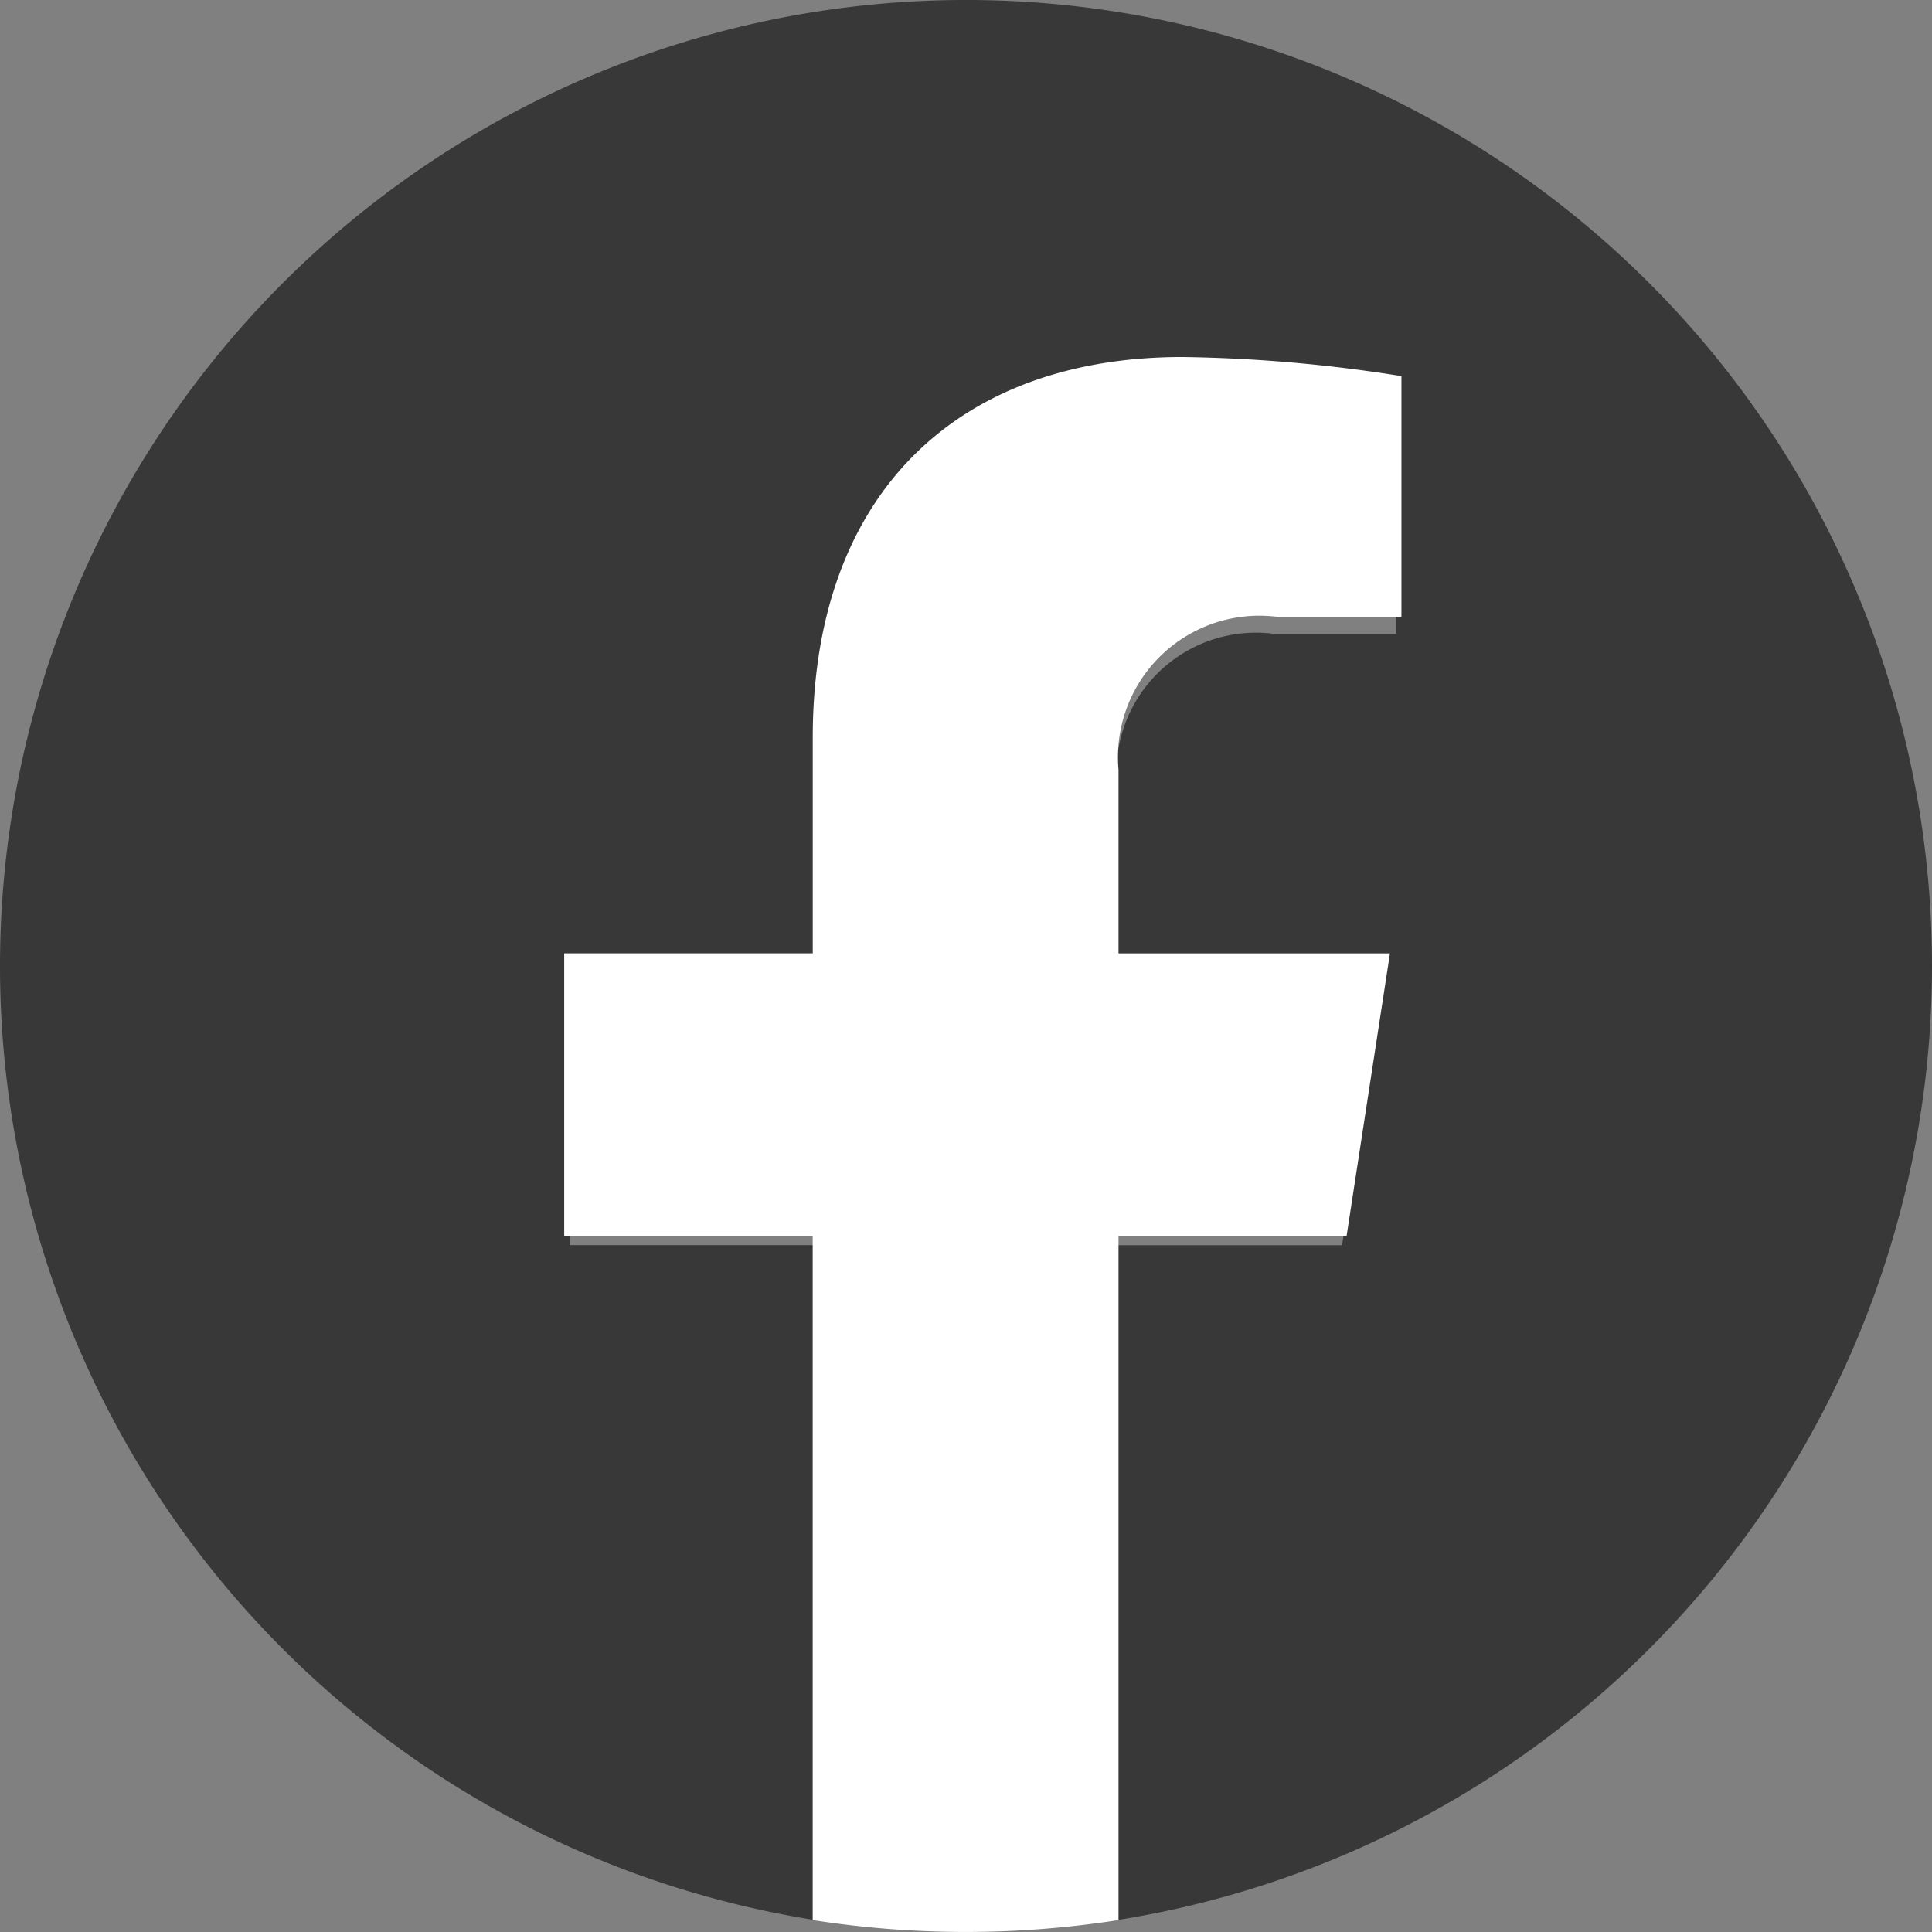 <svg xmlns="http://www.w3.org/2000/svg" width="34" height="34" viewBox="0 0 34 34"><rect x="0" y="0" width="34" height="34" fill="#808080" stroke="none"/><g transform="translate(-545.736 -5147)"><g transform="translate(545.736 5147)"><g transform="translate(0)"><path d="M34,17A17,17,0,1,0,14.344,33.791V21.912H10.027V17h4.316V13.254c0-4.26,2.538-6.614,6.421-6.614a26.144,26.144,0,0,1,3.805.332v4.183H22.427a2.457,2.457,0,0,0-2.77,2.655V17h4.715l-.754,4.914H19.656V33.791A17,17,0,0,0,34,17Z" fill="#383838"/><path d="M315.768,215.473l.764-4.978h-4.777v-3.231a2.489,2.489,0,0,1,2.807-2.69h2.172v-4.238a26.486,26.486,0,0,0-3.855-.336c-3.934,0-6.505,2.384-6.505,6.7v3.794H302v4.978h4.373v12.035a17.405,17.405,0,0,0,5.382,0V215.473Z" transform="translate(-292.071 -193.717)" fill="#fff"/></g></g></g></svg>